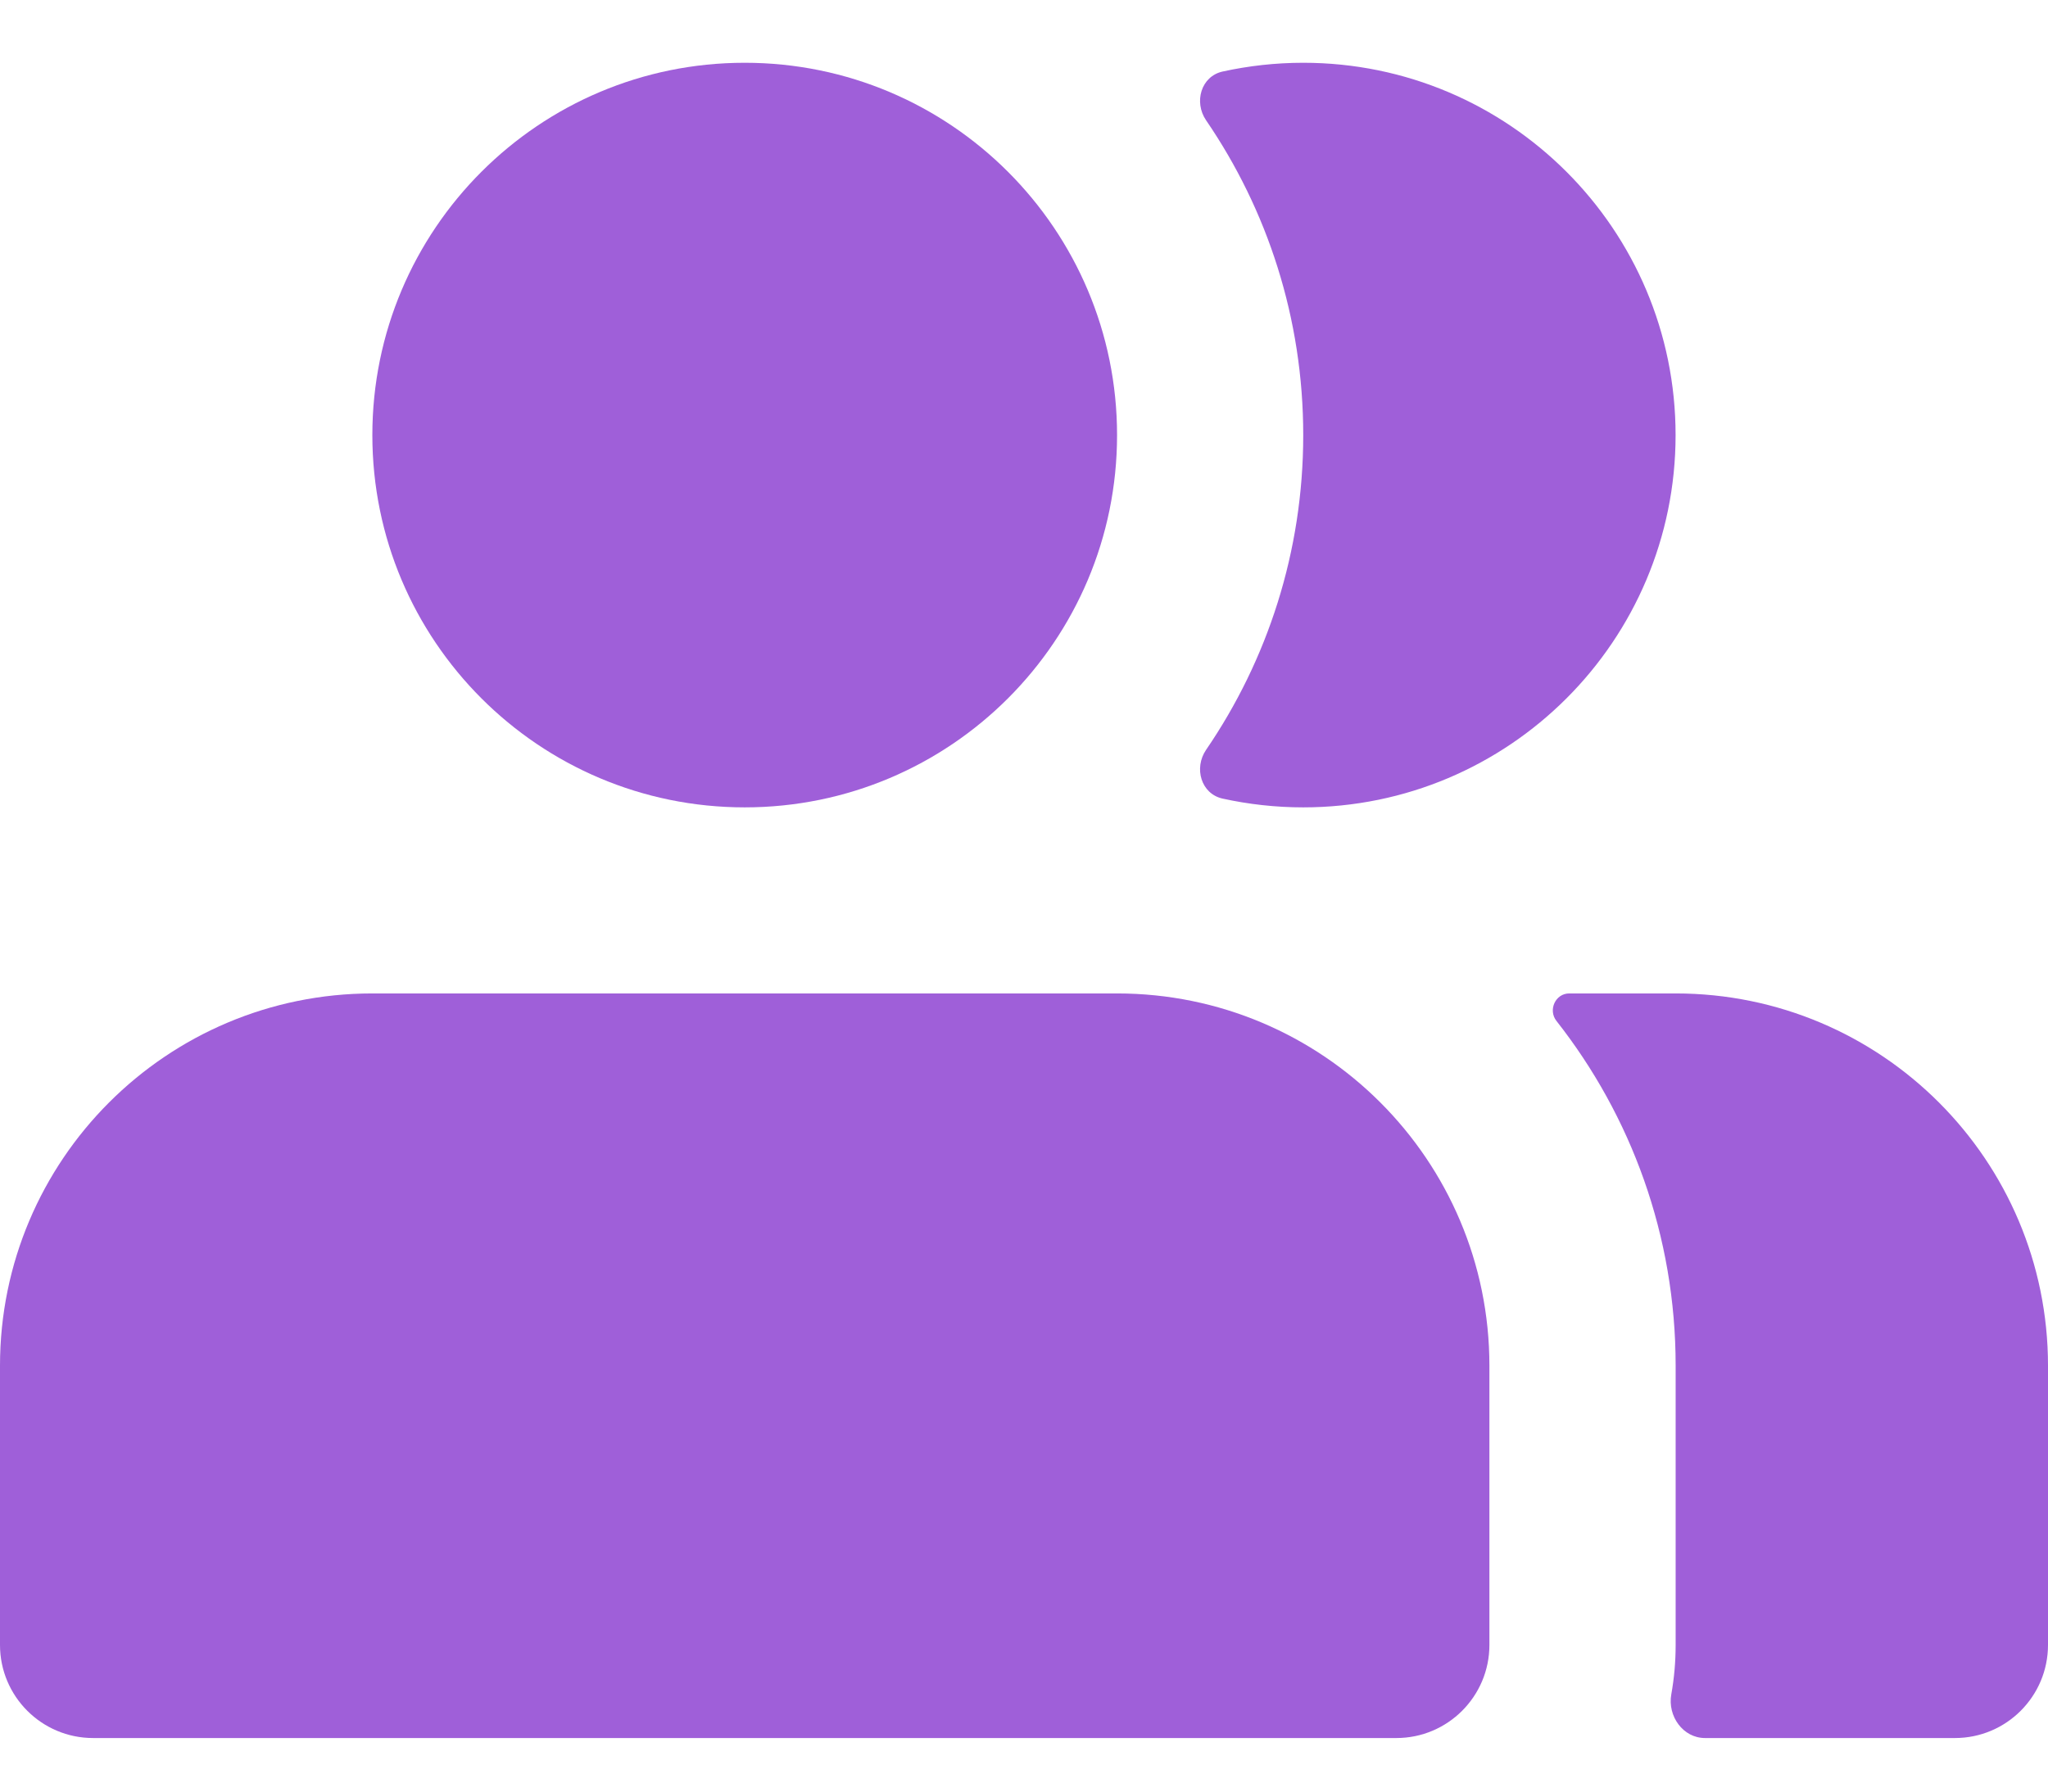<svg width="32" height="28" viewBox="0 0 32 28" fill="none" xmlns="http://www.w3.org/2000/svg">
<path d="M0 21.344V25.708C0 26.511 0.651 27.163 1.455 27.163H21.818C22.621 27.163 23.272 26.511 23.272 25.708V21.344C23.272 18.131 20.667 15.526 17.454 15.526H5.818C2.605 15.526 0 18.131 0 21.344Z" fill="#9F5FD9"/>
<path d="M26.114 26.48C26.053 26.819 26.296 27.163 26.641 27.163H30.546C31.349 27.163 32 26.511 32 25.708V21.344C32 18.131 29.395 15.526 26.182 15.526H24.519C24.303 15.526 24.186 15.785 24.319 15.955C25.486 17.439 26.182 19.31 26.182 21.344V25.708C26.182 25.971 26.159 26.229 26.114 26.48Z" fill="#9F5FD9"/>
<path d="M17.454 6.8C17.454 10.013 14.849 12.618 11.636 12.618C8.423 12.618 5.818 10.013 5.818 6.8C5.818 3.586 8.423 0.981 11.636 0.981C14.849 0.981 17.454 3.586 17.454 6.8Z" fill="#9F5FD9"/>
<path d="M19.103 12.481C18.766 12.406 18.651 12.004 18.845 11.719C19.803 10.318 20.363 8.624 20.363 6.8C20.363 4.975 19.803 3.281 18.845 1.88C18.651 1.595 18.766 1.193 19.103 1.118C19.509 1.029 19.93 0.981 20.363 0.981C23.576 0.981 26.181 3.586 26.181 6.8C26.181 10.013 23.576 12.618 20.363 12.618C19.93 12.618 19.509 12.57 19.103 12.481Z" fill="#9F5FD9"/>
</svg>
